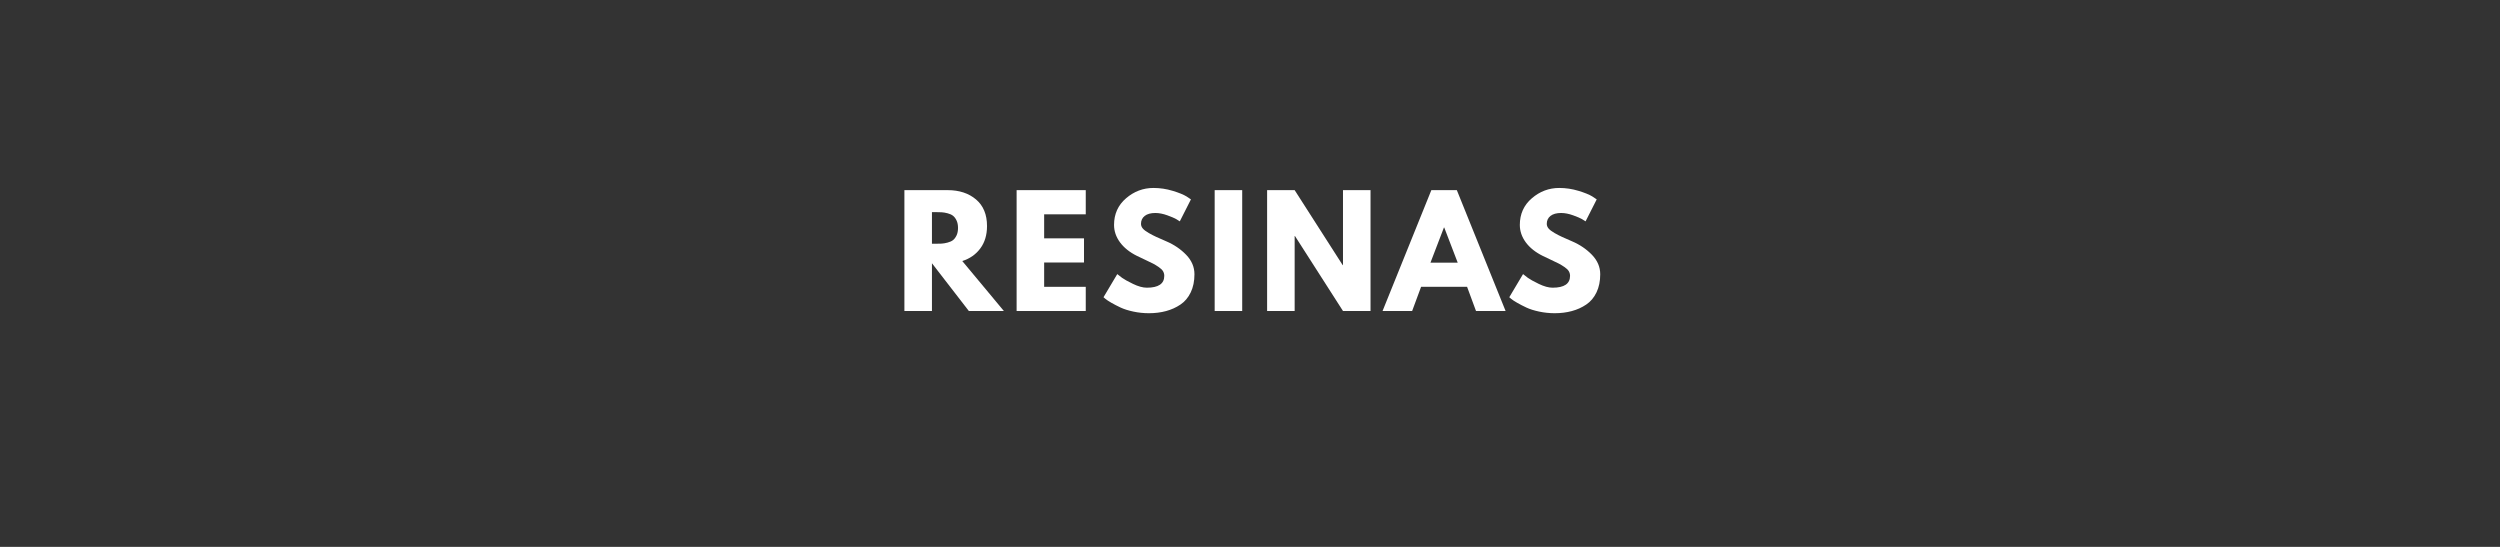 <svg xmlns="http://www.w3.org/2000/svg" xmlns:xlink="http://www.w3.org/1999/xlink" width="1600" zoomAndPan="magnify" viewBox="0 0 1200 262.5" height="350" preserveAspectRatio="xMidYMid meet" version="1.2"><rect x="0" y="0" width="1200" height="262.5" fill="#333333" stroke="none"/><defs/><g id="39614cb9cb"><g style="fill:#ffffff;fill-opacity:1;"><g transform="translate(429.895, 149.282)"><path style="stroke:none" d="M 4.219 -58.016 L 24.969 -58.016 C 30.539 -58.016 35.082 -56.523 38.594 -53.547 C 42.113 -50.566 43.875 -46.312 43.875 -40.781 C 43.875 -36.52 42.805 -32.945 40.672 -30.062 C 38.547 -27.176 35.656 -25.148 32 -23.984 L 51.969 0 L 35.156 0 L 17.438 -22.922 L 17.438 0 L 4.219 0 Z M 17.438 -32.281 L 18.984 -32.281 C 20.203 -32.281 21.234 -32.301 22.078 -32.344 C 22.922 -32.395 23.879 -32.562 24.953 -32.844 C 26.035 -33.125 26.906 -33.52 27.562 -34.031 C 28.219 -34.551 28.781 -35.301 29.25 -36.281 C 29.719 -37.27 29.953 -38.469 29.953 -39.875 C 29.953 -41.281 29.719 -42.473 29.25 -43.453 C 28.781 -44.441 28.219 -45.191 27.562 -45.703 C 26.906 -46.223 26.035 -46.625 24.953 -46.906 C 23.879 -47.188 22.922 -47.348 22.078 -47.391 C 21.234 -47.441 20.203 -47.469 18.984 -47.469 L 17.438 -47.469 Z M 17.438 -32.281 "/></g></g><g style="fill:#ffffff;fill-opacity:1;"><g transform="translate(483.756, 149.282)"><path style="stroke:none" d="M 37.406 -58.016 L 37.406 -46.406 L 17.438 -46.406 L 17.438 -34.875 L 36.562 -34.875 L 36.562 -23.281 L 17.438 -23.281 L 17.438 -11.609 L 37.406 -11.609 L 37.406 0 L 4.219 0 L 4.219 -58.016 Z M 37.406 -58.016 "/></g></g><g style="fill:#ffffff;fill-opacity:1;"><g transform="translate(528.055, 149.282)"><path style="stroke:none" d="M 25.594 -59.062 C 28.738 -59.062 31.812 -58.602 34.812 -57.688 C 37.812 -56.781 40.035 -55.879 41.484 -54.984 L 43.594 -53.578 L 38.25 -43.031 C 37.832 -43.312 37.25 -43.676 36.5 -44.125 C 35.75 -44.57 34.344 -45.172 32.281 -45.922 C 30.219 -46.672 28.297 -47.047 26.516 -47.047 C 24.305 -47.047 22.602 -46.578 21.406 -45.641 C 20.219 -44.703 19.625 -43.438 19.625 -41.844 C 19.625 -41.039 19.906 -40.301 20.469 -39.625 C 21.031 -38.945 21.988 -38.219 23.344 -37.438 C 24.707 -36.664 25.906 -36.047 26.938 -35.578 C 27.969 -35.109 29.562 -34.406 31.719 -33.469 C 35.469 -31.875 38.664 -29.707 41.312 -26.969 C 43.957 -24.227 45.281 -21.125 45.281 -17.656 C 45.281 -14.32 44.68 -11.41 43.484 -8.922 C 42.297 -6.441 40.656 -4.5 38.562 -3.094 C 36.477 -1.688 34.172 -0.645 31.641 0.031 C 29.109 0.719 26.367 1.062 23.422 1.062 C 20.891 1.062 18.406 0.801 15.969 0.281 C 13.531 -0.238 11.488 -0.883 9.844 -1.656 C 8.207 -2.426 6.734 -3.188 5.422 -3.938 C 4.109 -4.688 3.145 -5.32 2.531 -5.844 L 1.625 -6.609 L 8.234 -17.719 C 8.797 -17.25 9.566 -16.648 10.547 -15.922 C 11.535 -15.203 13.281 -14.234 15.781 -13.016 C 18.289 -11.797 20.508 -11.188 22.438 -11.188 C 28.008 -11.188 30.797 -13.082 30.797 -16.875 C 30.797 -17.676 30.598 -18.414 30.203 -19.094 C 29.805 -19.77 29.102 -20.445 28.094 -21.125 C 27.082 -21.812 26.191 -22.352 25.422 -22.75 C 24.648 -23.145 23.383 -23.754 21.625 -24.578 C 19.863 -25.398 18.562 -26.02 17.719 -26.438 C 14.207 -28.176 11.488 -30.344 9.562 -32.938 C 7.645 -35.539 6.688 -38.344 6.688 -41.344 C 6.688 -46.551 8.609 -50.805 12.453 -54.109 C 16.297 -57.41 20.676 -59.062 25.594 -59.062 Z M 25.594 -59.062 "/></g></g><g style="fill:#ffffff;fill-opacity:1;"><g transform="translate(578.822, 149.282)"><path style="stroke:none" d="M 17.438 -58.016 L 17.438 0 L 4.219 0 L 4.219 -58.016 Z M 17.438 -58.016 "/></g></g><g style="fill:#ffffff;fill-opacity:1;"><g transform="translate(603.995, 149.282)"><path style="stroke:none" d="M 17.438 -36 L 17.438 0 L 4.219 0 L 4.219 -58.016 L 17.438 -58.016 L 40.5 -22.016 L 40.641 -22.016 L 40.641 -58.016 L 53.859 -58.016 L 53.859 0 L 40.641 0 L 17.578 -36 Z M 17.438 -36 "/></g></g><g style="fill:#ffffff;fill-opacity:1;"><g transform="translate(665.592, 149.282)"><path style="stroke:none" d="M 33.688 -58.016 L 57.094 0 L 42.891 0 L 38.609 -11.609 L 16.531 -11.609 L 12.234 0 L -1.969 0 L 21.453 -58.016 Z M 34.109 -23.203 L 27.641 -40.078 L 27.5 -40.078 L 21.031 -23.203 Z M 34.109 -23.203 "/></g></g><g style="fill:#ffffff;fill-opacity:1;"><g transform="translate(722.828, 149.282)"><path style="stroke:none" d="M 25.594 -59.062 C 28.738 -59.062 31.812 -58.602 34.812 -57.688 C 37.812 -56.781 40.035 -55.879 41.484 -54.984 L 43.594 -53.578 L 38.25 -43.031 C 37.832 -43.312 37.25 -43.676 36.5 -44.125 C 35.75 -44.57 34.344 -45.172 32.281 -45.922 C 30.219 -46.672 28.297 -47.047 26.516 -47.047 C 24.305 -47.047 22.602 -46.578 21.406 -45.641 C 20.219 -44.703 19.625 -43.438 19.625 -41.844 C 19.625 -41.039 19.906 -40.301 20.469 -39.625 C 21.031 -38.945 21.988 -38.219 23.344 -37.438 C 24.707 -36.664 25.906 -36.047 26.938 -35.578 C 27.969 -35.109 29.562 -34.406 31.719 -33.469 C 35.469 -31.875 38.664 -29.707 41.312 -26.969 C 43.957 -24.227 45.281 -21.125 45.281 -17.656 C 45.281 -14.32 44.68 -11.41 43.484 -8.922 C 42.297 -6.441 40.656 -4.5 38.562 -3.094 C 36.477 -1.688 34.172 -0.645 31.641 0.031 C 29.109 0.719 26.367 1.062 23.422 1.062 C 20.891 1.062 18.406 0.801 15.969 0.281 C 13.531 -0.238 11.488 -0.883 9.844 -1.656 C 8.207 -2.426 6.734 -3.188 5.422 -3.938 C 4.109 -4.688 3.145 -5.32 2.531 -5.844 L 1.625 -6.609 L 8.234 -17.719 C 8.797 -17.25 9.566 -16.648 10.547 -15.922 C 11.535 -15.203 13.281 -14.234 15.781 -13.016 C 18.289 -11.797 20.508 -11.188 22.438 -11.188 C 28.008 -11.188 30.797 -13.082 30.797 -16.875 C 30.797 -17.676 30.598 -18.414 30.203 -19.094 C 29.805 -19.77 29.102 -20.445 28.094 -21.125 C 27.082 -21.812 26.191 -22.352 25.422 -22.75 C 24.648 -23.145 23.383 -23.754 21.625 -24.578 C 19.863 -25.398 18.562 -26.02 17.719 -26.438 C 14.207 -28.176 11.488 -30.344 9.562 -32.938 C 7.645 -35.539 6.688 -38.344 6.688 -41.344 C 6.688 -46.551 8.609 -50.805 12.453 -54.109 C 16.297 -57.41 20.676 -59.062 25.594 -59.062 Z M 25.594 -59.062 "/></g></g><g style="fill:#ffffff;fill-opacity:1;"><g transform="translate(773.605, 149.282)"><path style="stroke:none" d=""/></g></g></g></svg>